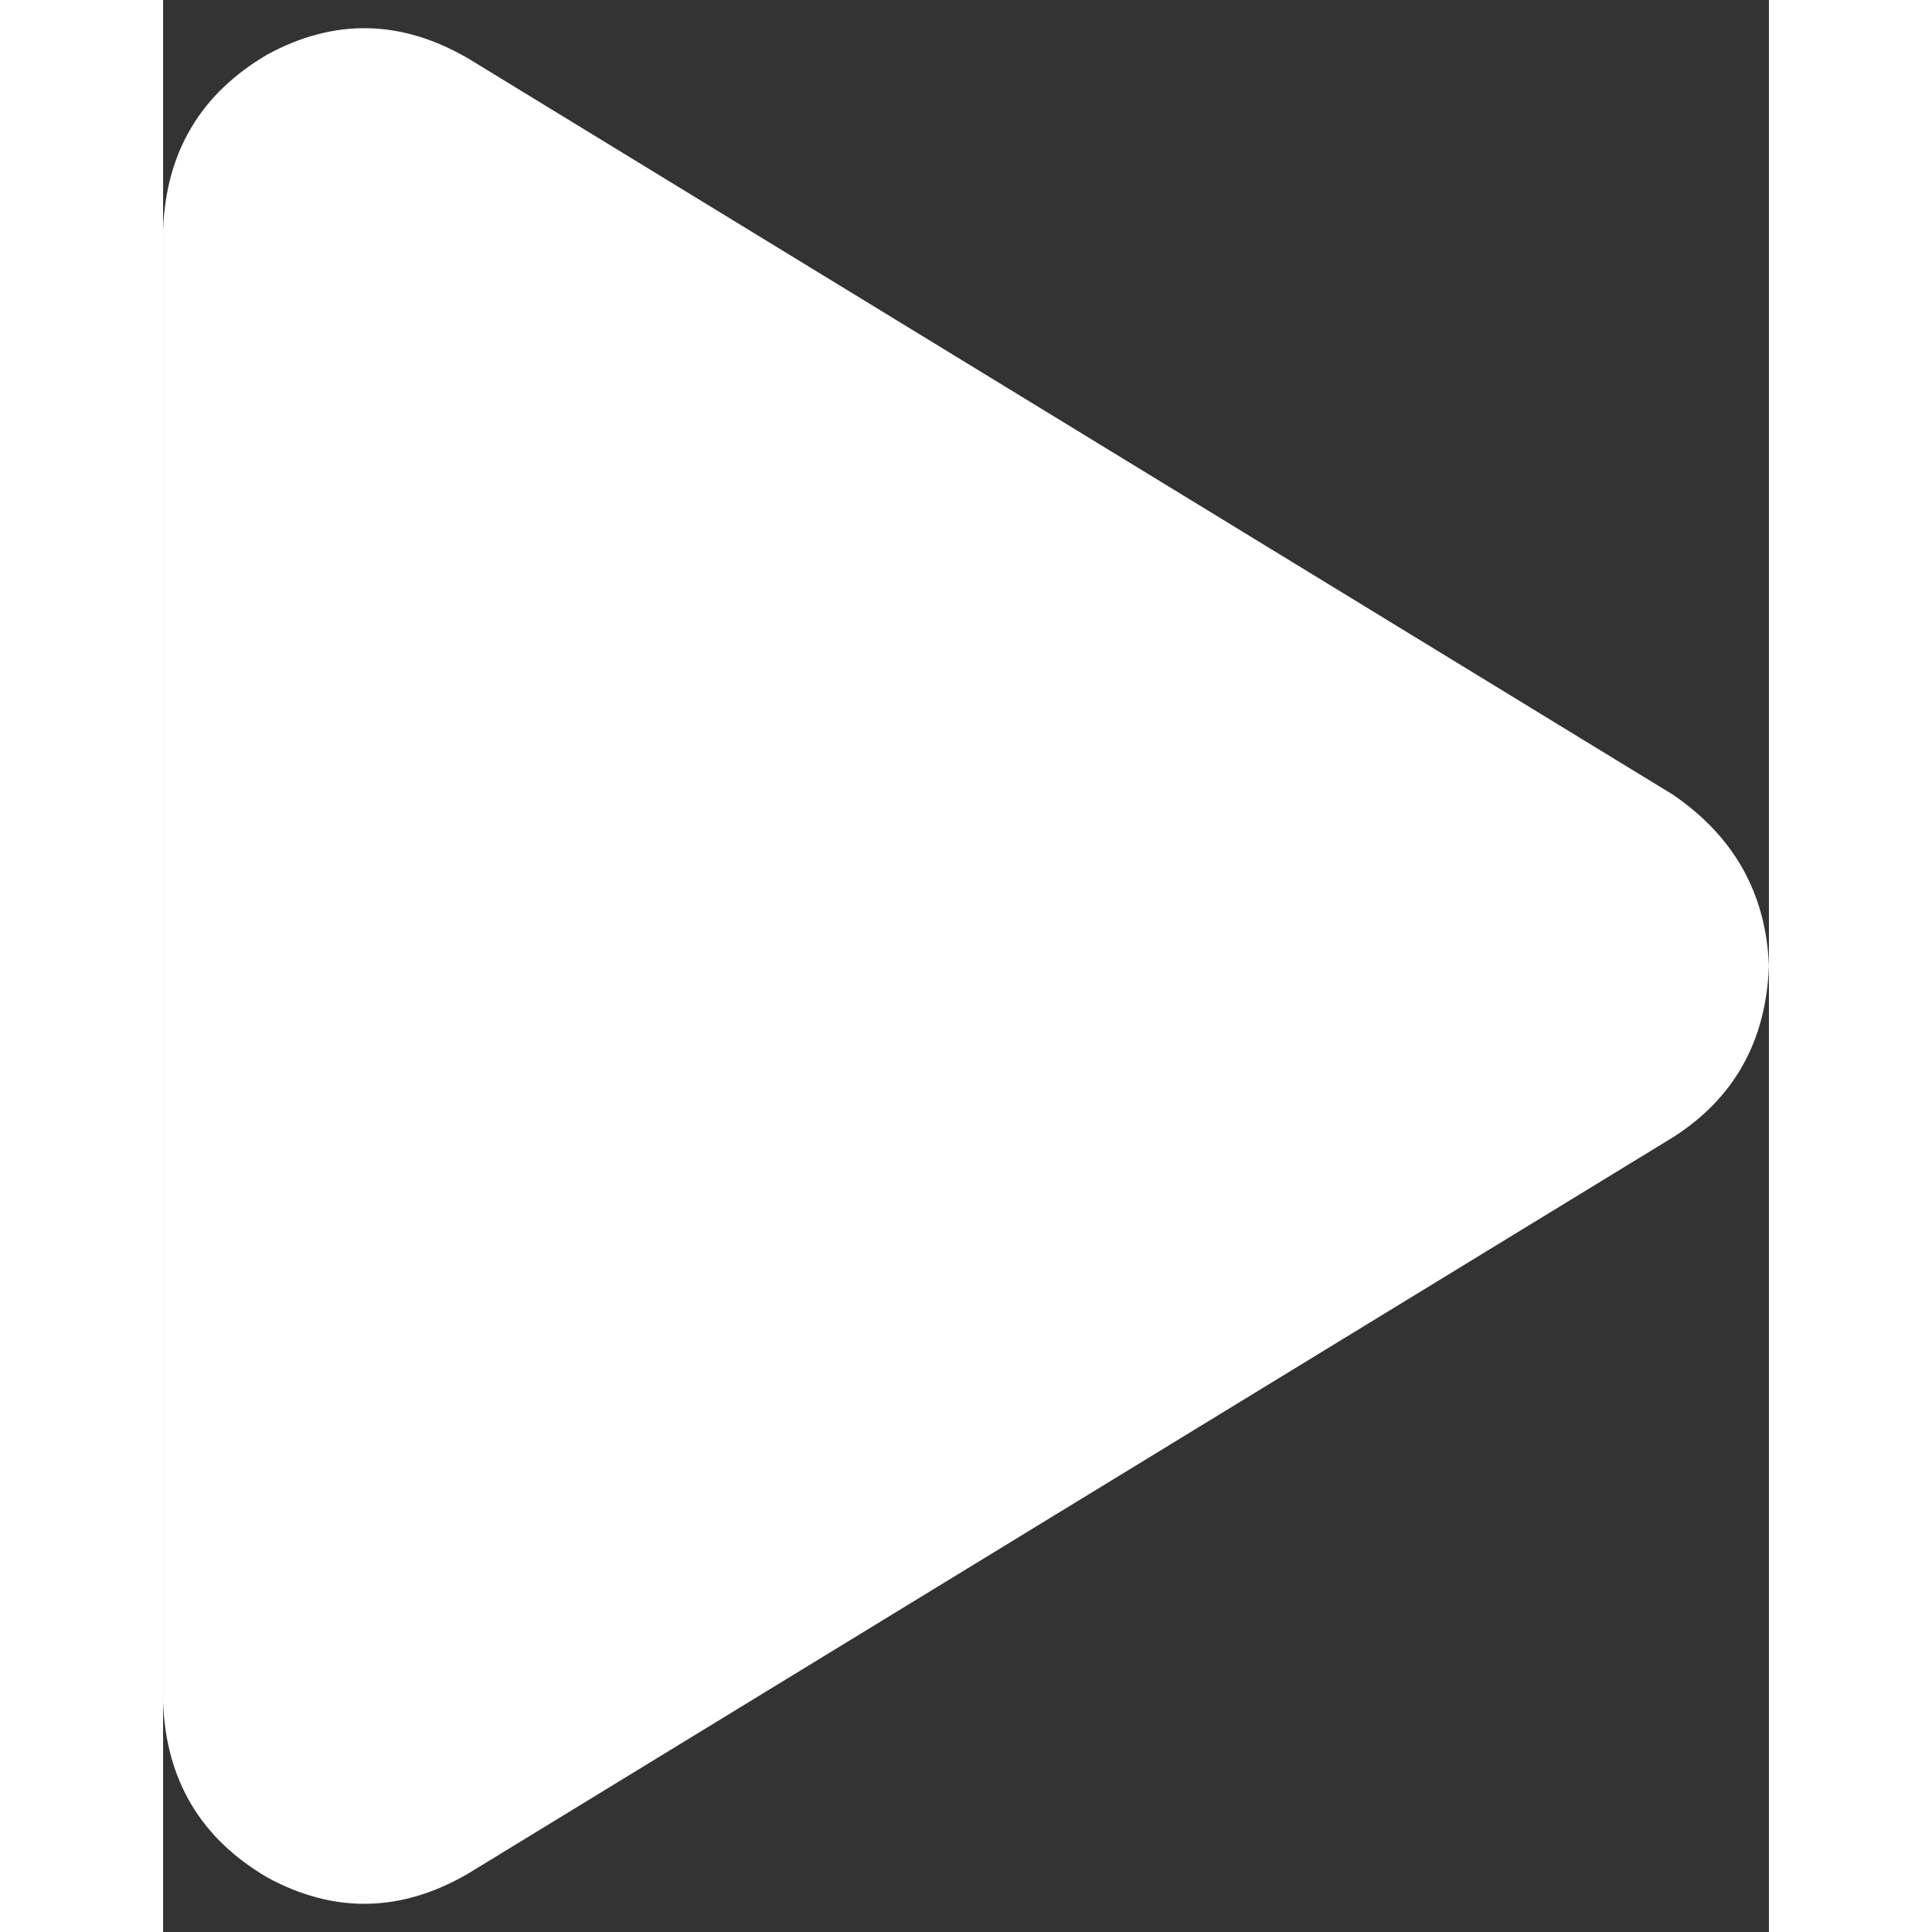 <svg viewBox="0 0 384 462" width="30" height="30" fill="none" xmlns="http://www.w3.org/2000/svg"><rect x="0" y="0" width="384" height="462" fill="#333333" stroke="none"/><title>Community Video Play Icon</title><g fill="white" class="nc-icon-wrapper"><path d="M 73 14 Q 49 0 25 13 Q 1 27 0 55 L 0 407 Q 1 435 25 449 Q 49 462 73 448 L 361 272 Q 383 258 384 231 Q 383 205 361 190 L 73 14 L 73 14 Z"></path></g></svg>
